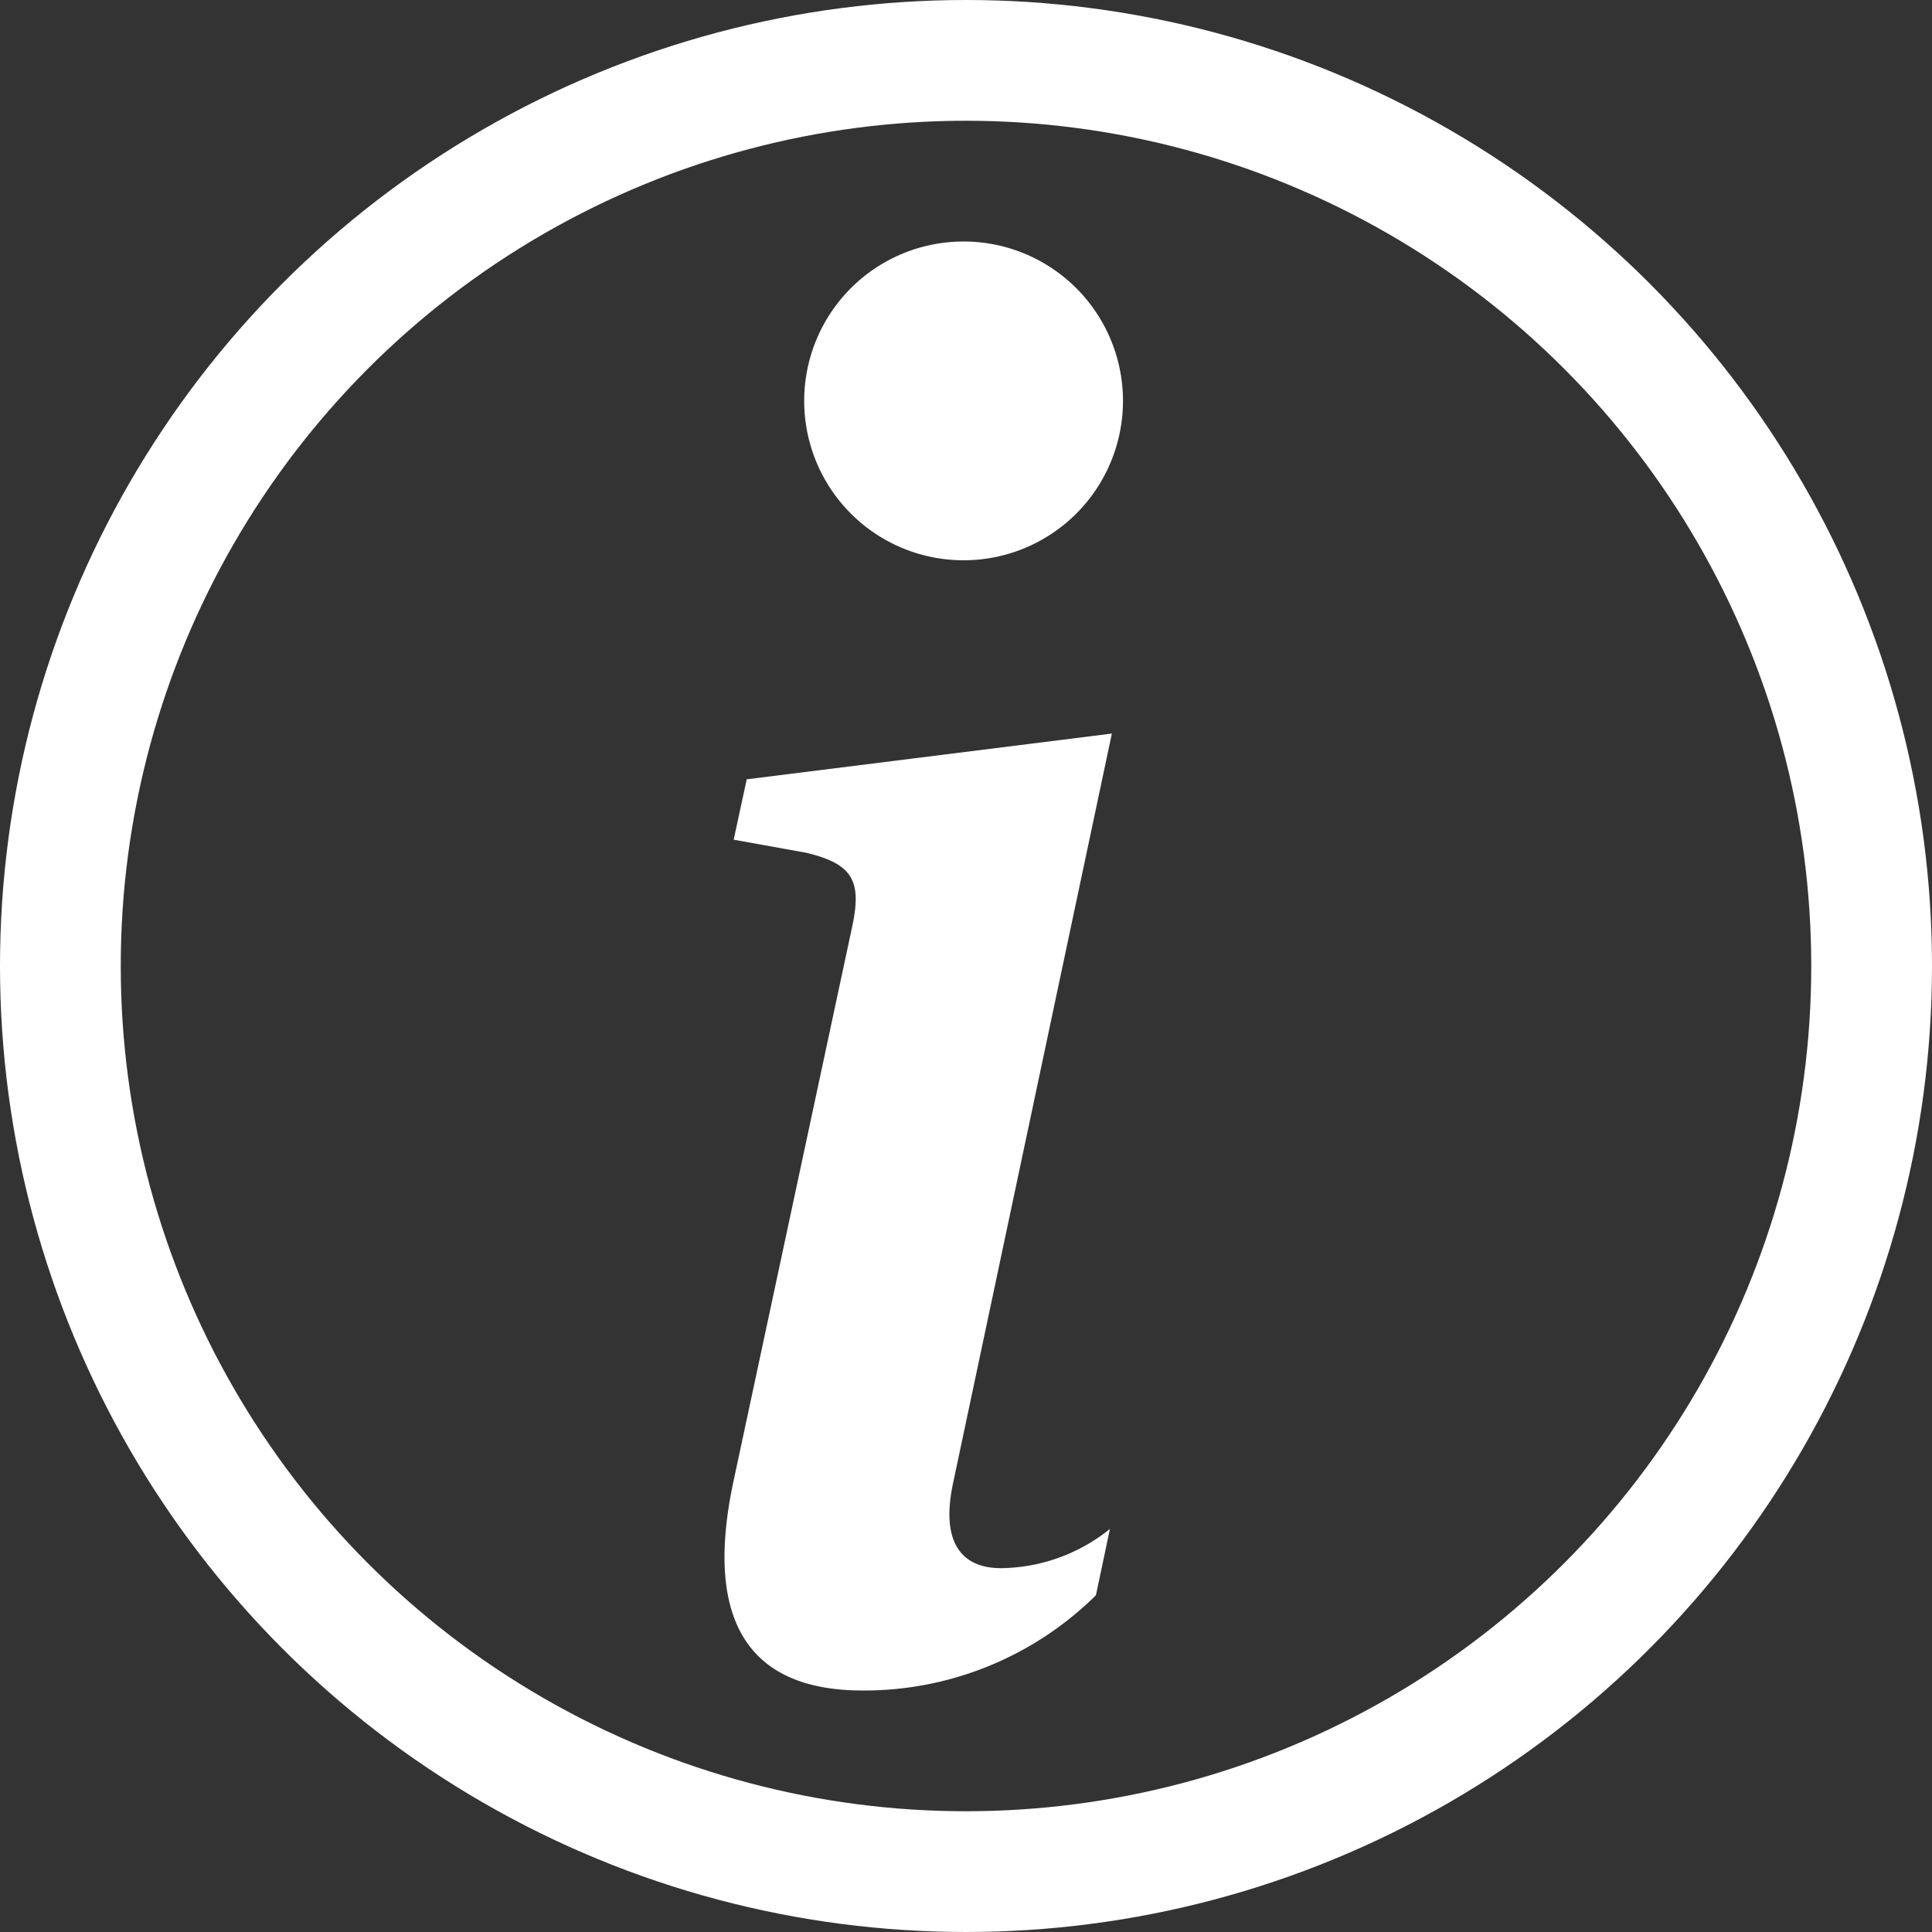 <svg xmlns="http://www.w3.org/2000/svg" width="16" height="16" viewBox="0 0 16 16">
  <rect x="0" y="0" width="16" height="16" fill="#333333" stroke="none"/>
  <g id="Group_14636" data-name="Group 14636" transform="translate(17570 17997)">
    <g id="Group_1848" data-name="Group 1848" transform="translate(-18176 -18177)">
      <g id="Ellipse_292" data-name="Ellipse 292" transform="translate(606 180)" fill="none" stroke="#fff" stroke-width="1">
        <circle cx="8" cy="8" r="8" stroke="none"/>
        <circle cx="8" cy="8" r="7.5" fill="none"/>
      </g>
    </g>
    <path id="info-lg" d="M9.708,6.075l-3.024.379-.108.5.6.108c.387.093.464.232.38.619L6.576,12.26C6.321,13.443,6.716,14,7.643,14a2.729,2.729,0,0,0,1.933-.789l.116-.549a1.464,1.464,0,0,1-.9.325c-.363,0-.494-.255-.4-.7L9.708,6.075ZM9.8,3.32A1.32,1.32,0,1,1,8.479,2,1.32,1.32,0,0,1,9.8,3.32Z" transform="translate(-17570.5 -17997)" fill="#fff"/>
  </g>
</svg>
